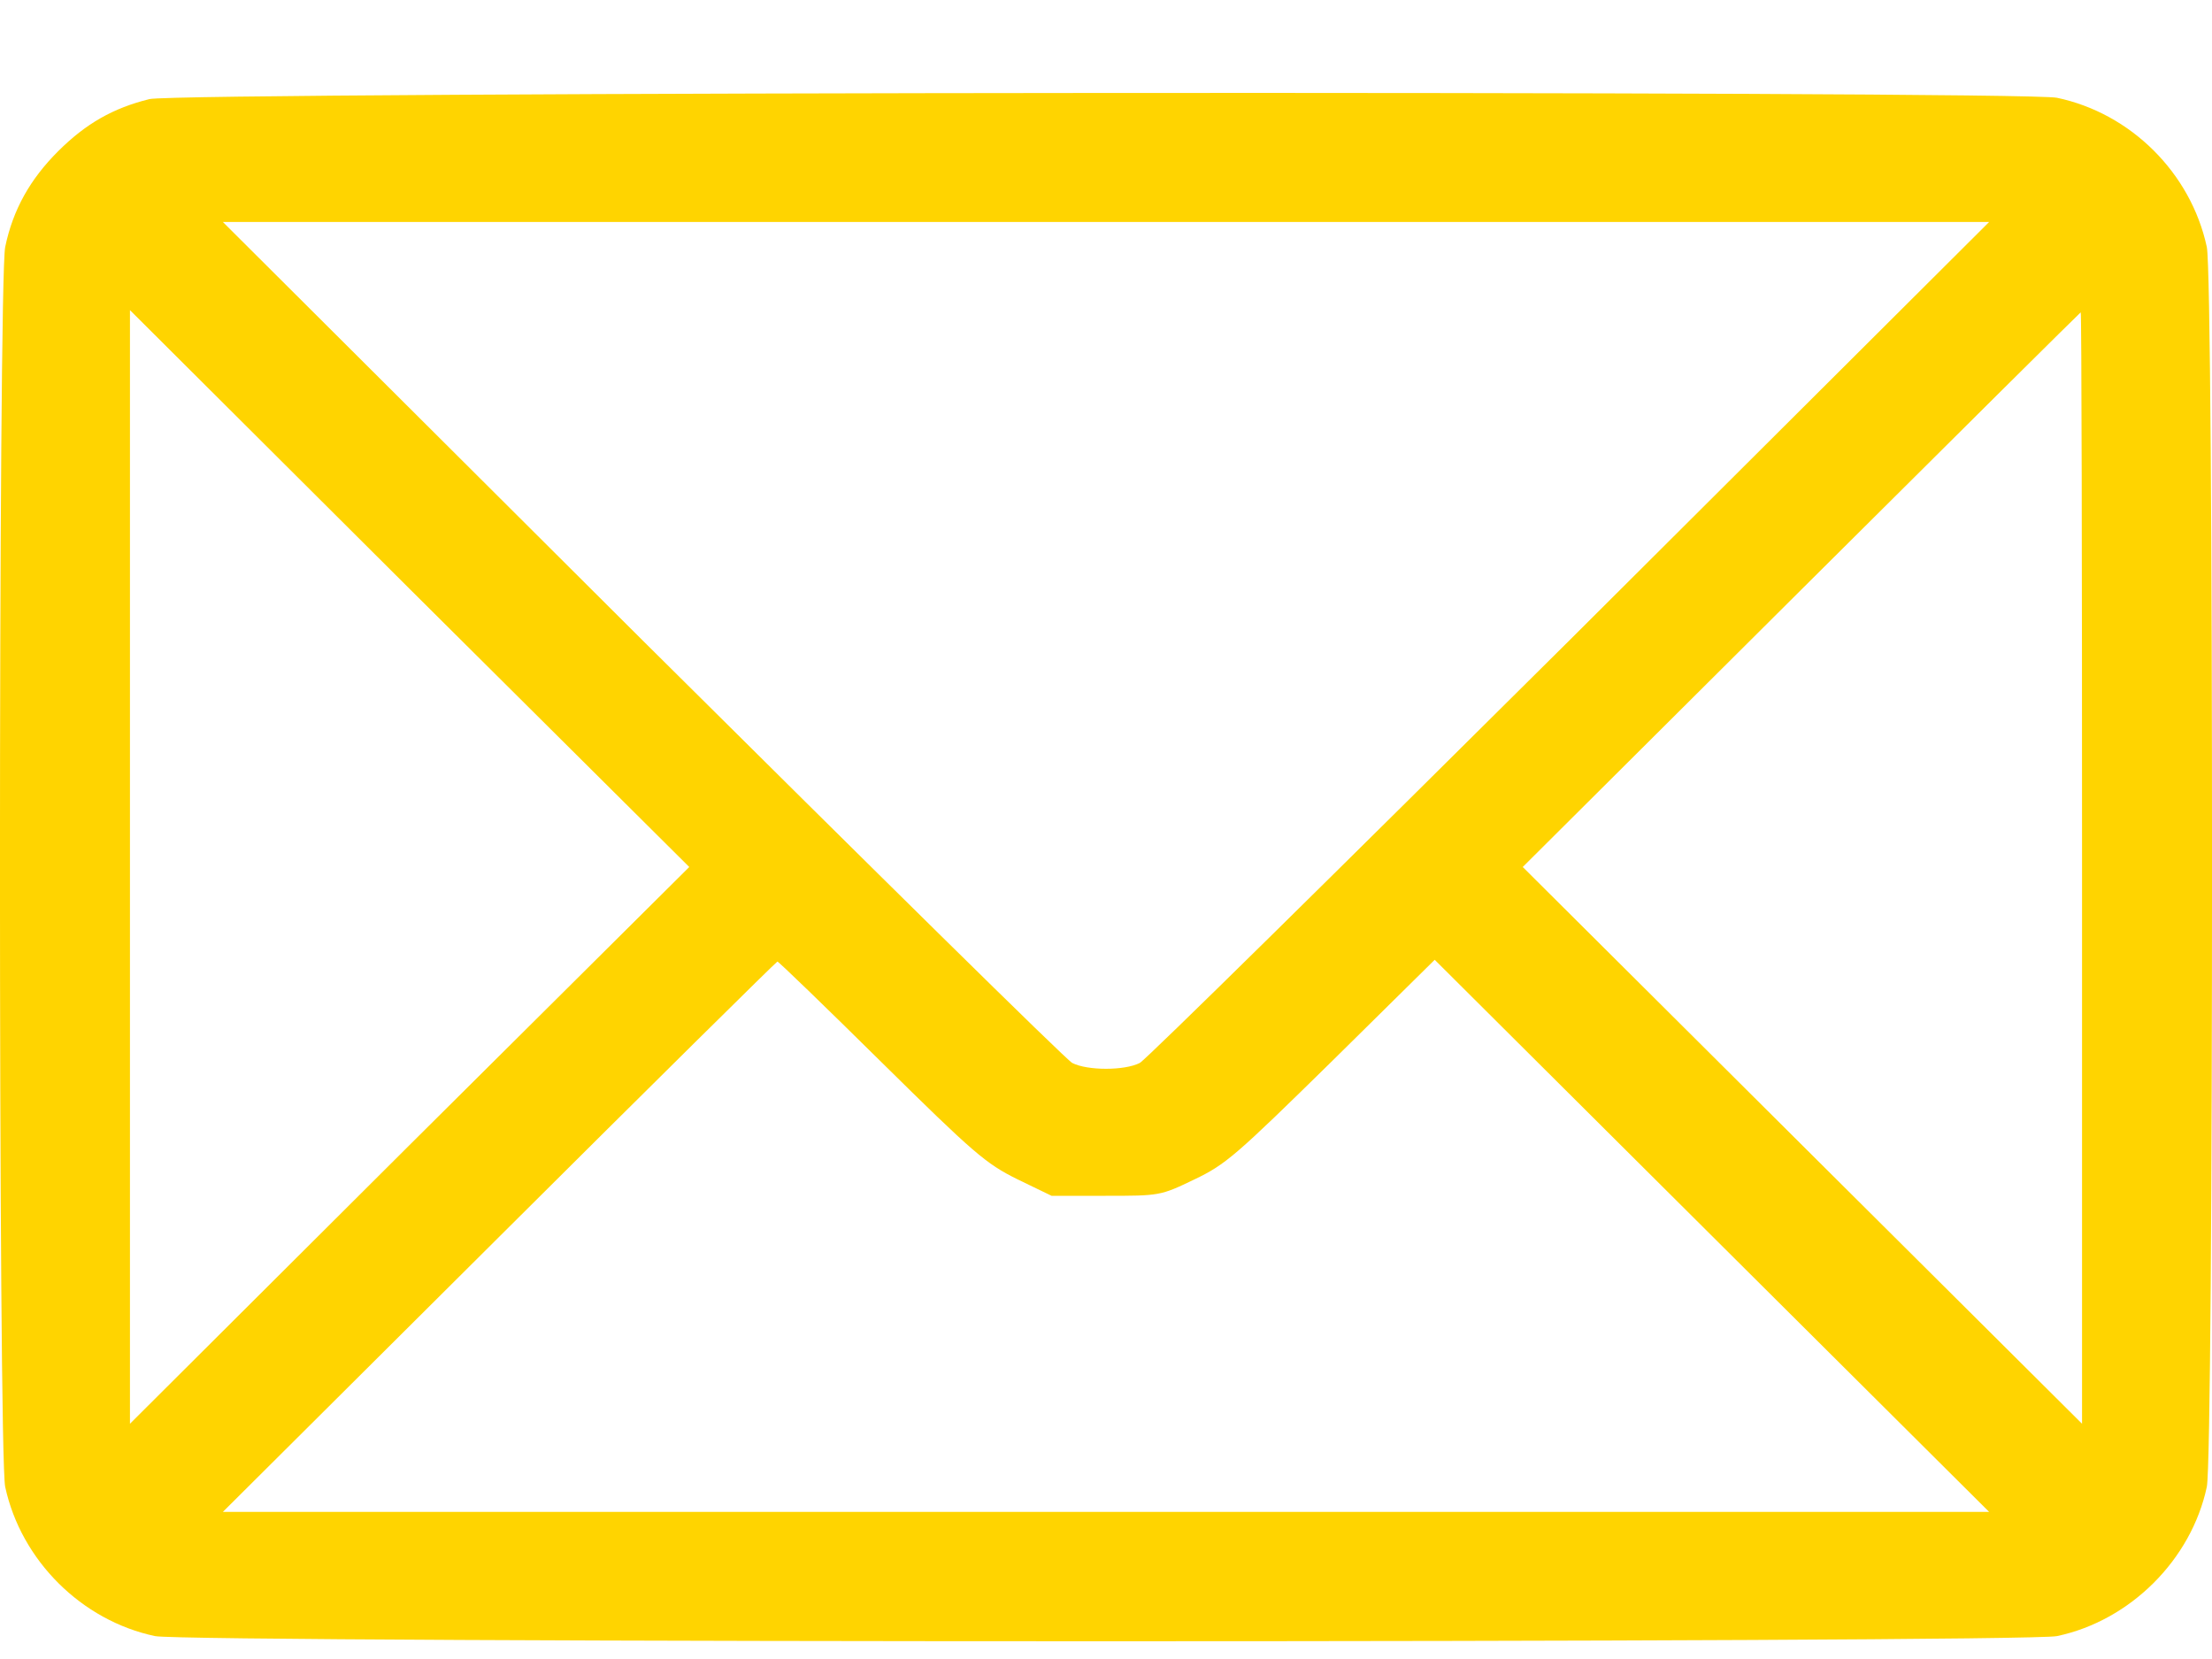 <svg width="20" height="15" viewBox="0 0 20 15" fill="none" xmlns="http://www.w3.org/2000/svg">
<path d="M1.351 0.896C1.023 0.977 0.777 1.117 0.527 1.366C0.273 1.619 0.117 1.895 0.047 2.233C-0.016 2.528 -0.016 13.157 0.047 13.444C0.191 14.109 0.738 14.653 1.402 14.793C1.695 14.855 18.305 14.855 18.598 14.793C19.262 14.653 19.813 14.101 19.953 13.444C20.016 13.149 20.016 2.521 19.953 2.233C19.809 1.564 19.266 1.024 18.598 0.884C18.282 0.818 1.617 0.83 1.351 0.896ZM14.198 5.782C12.113 7.854 10.363 9.58 10.305 9.611C10.168 9.681 9.832 9.681 9.695 9.611C9.637 9.58 7.888 7.854 5.802 5.782L2.015 2.007H10H17.985L14.198 5.782ZM3.702 10.354L1.175 12.873V7.839V2.804L3.702 5.323L6.232 7.839L3.702 10.354ZM18.825 7.846V12.873L16.298 10.358L13.768 7.839L16.287 5.331C17.673 3.951 18.809 2.824 18.813 2.824C18.821 2.824 18.825 5.086 18.825 7.846ZM7.966 9.6C8.805 10.428 8.914 10.521 9.196 10.661L9.508 10.812H9.996C10.484 10.812 10.492 10.812 10.797 10.665C11.082 10.529 11.171 10.451 12.038 9.6L12.972 8.678L15.478 11.174L17.985 13.67H10H2.015L4.514 11.182C5.888 9.813 7.021 8.694 7.029 8.694C7.04 8.694 7.462 9.102 7.966 9.6Z" fill="#FFD400"/>
</svg>
